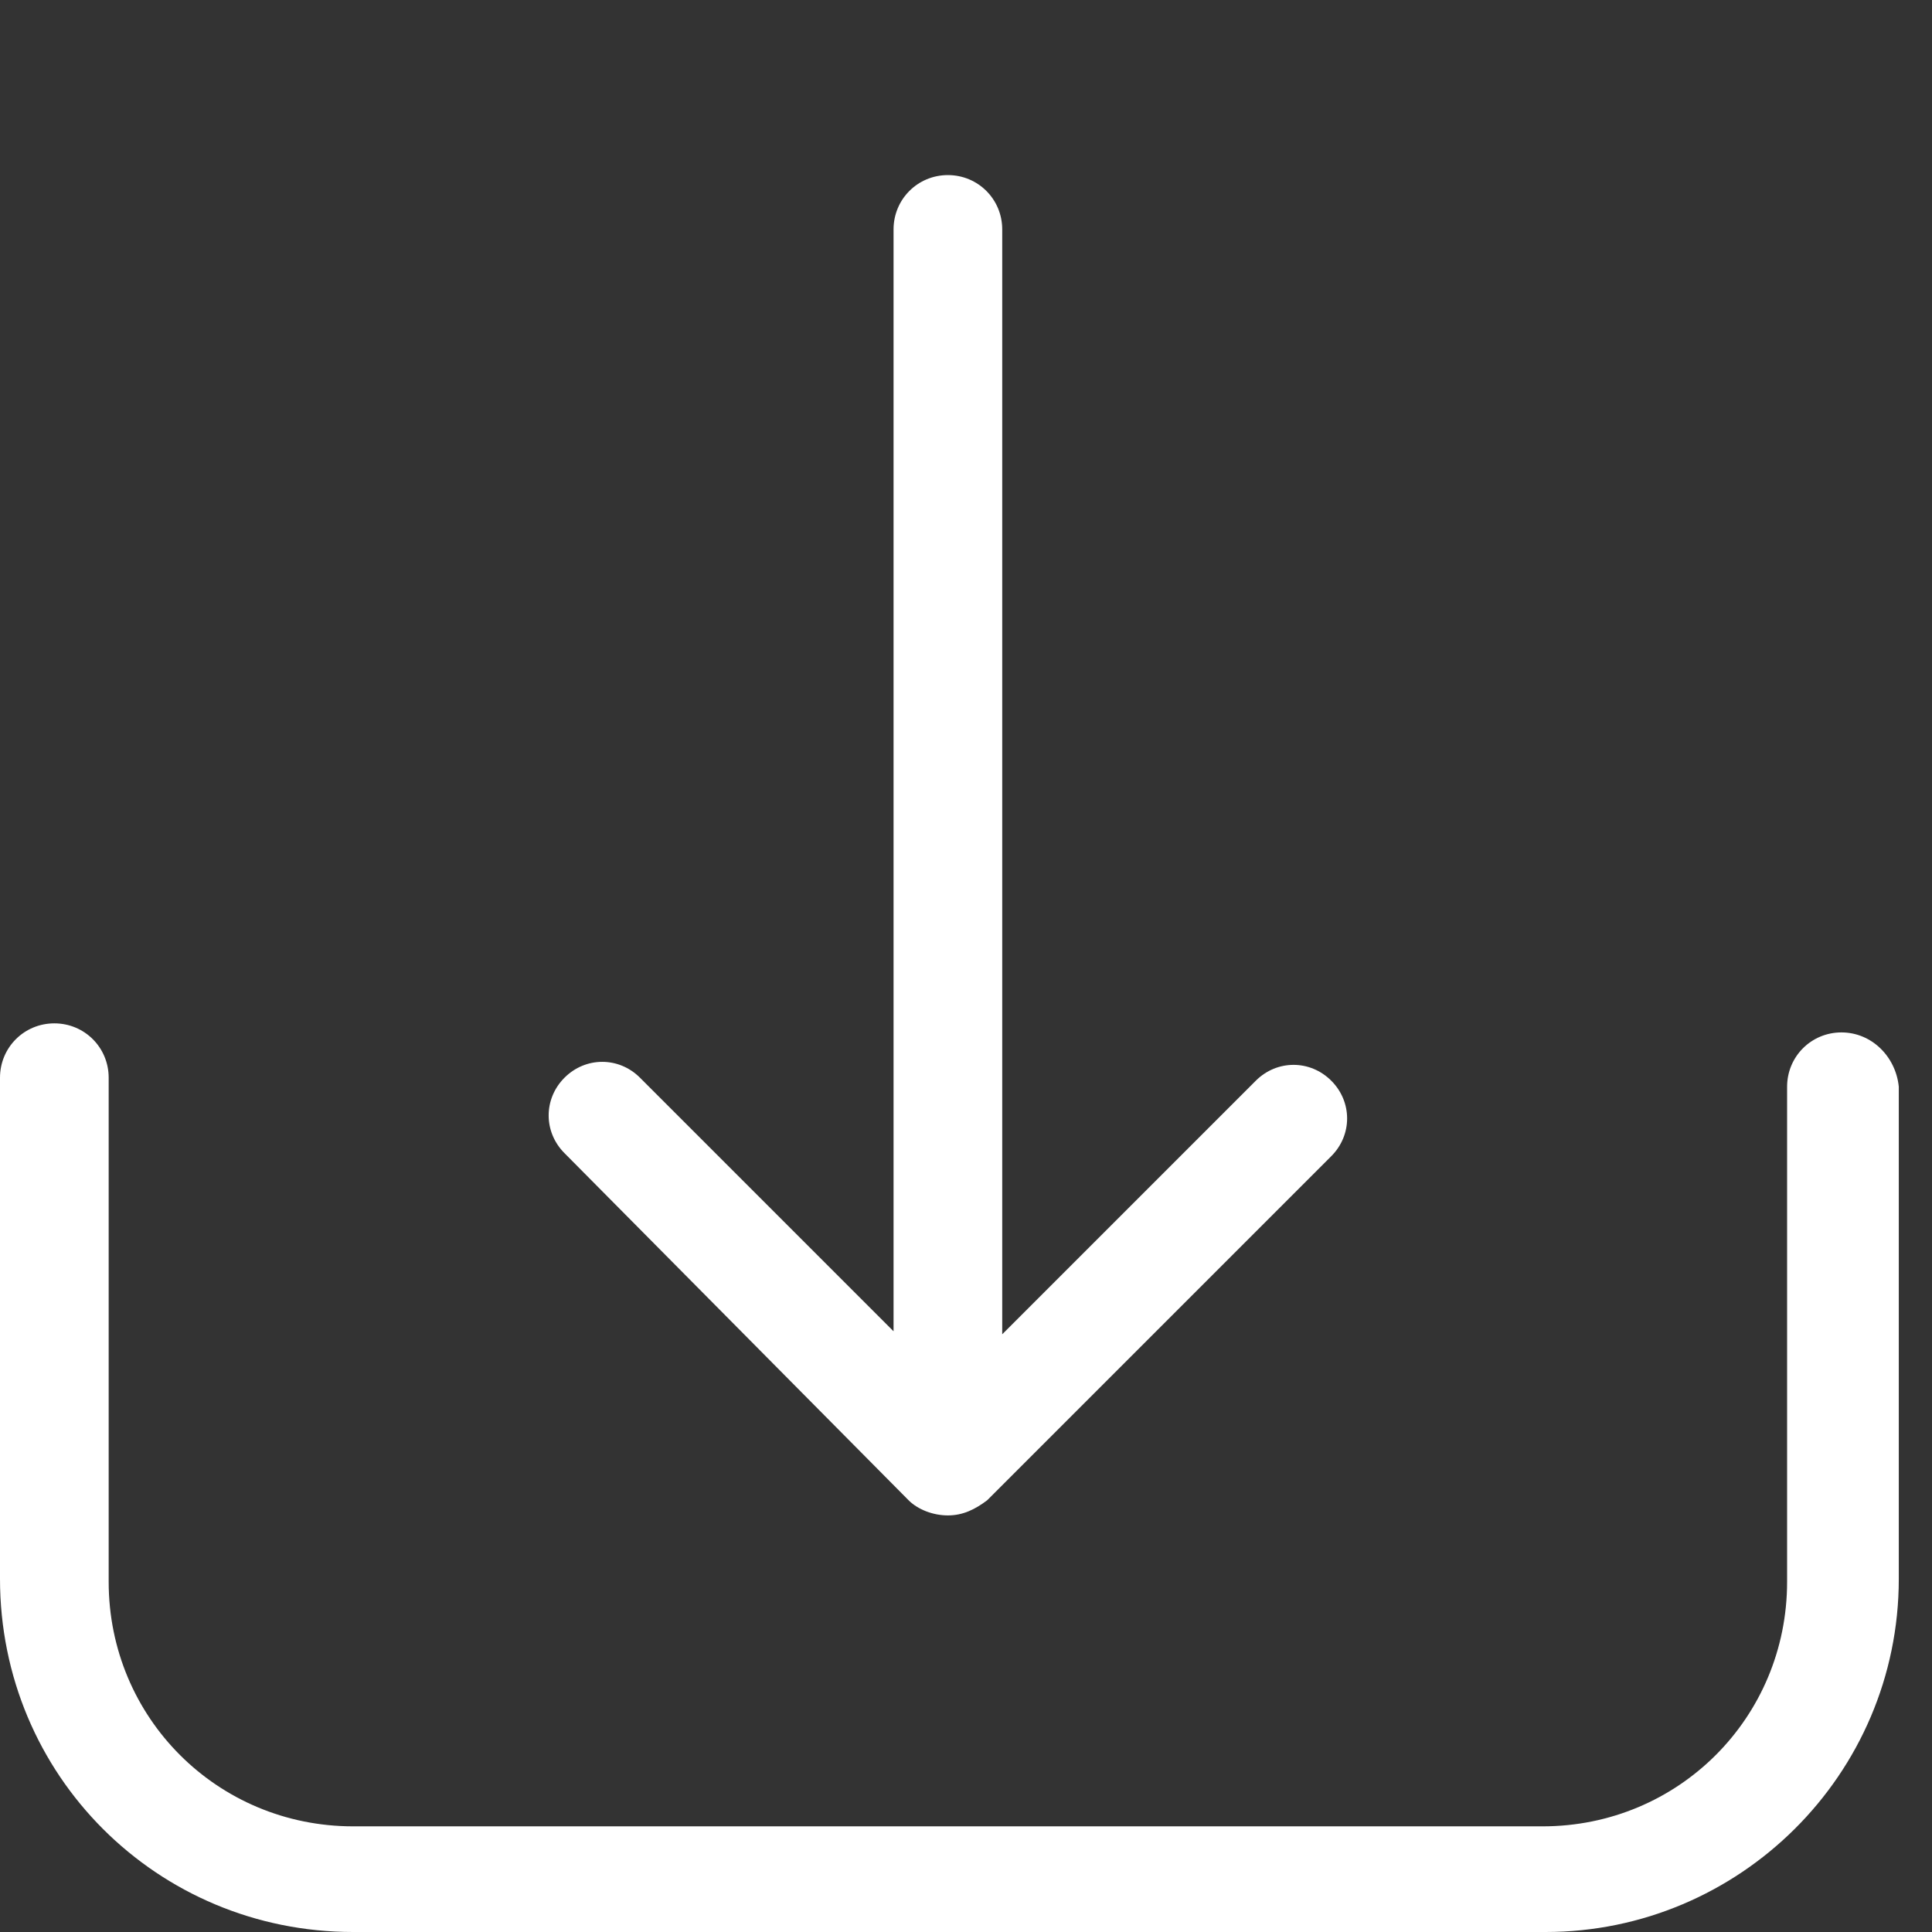 <svg xmlns="http://www.w3.org/2000/svg" viewBox="0 0 64 64" fill="#fff"><rect x="0" y="0" width="64" height="64" fill="#333333" stroke="none"/><path d="M61 34.2c-1 0-1.8.8-1.8 1.8v16.4c0 4.5-3.6 8.1-8.1 8.1H11.7c-4.5 0-8.1-3.6-8.1-8.1V35.7c0-1-.8-1.8-1.8-1.8S0 34.7 0 35.7v16.6C0 58.8 5.2 64 11.7 64h39.5c6.4 0 11.7-5.2 11.7-11.7V36c-.1-1-.9-1.8-1.9-1.8z"/><path d="M30.1 49.7c.3.3.8.5 1.3.5s.9-.2 1.3-.5l11.4-11.4c.7-.7.7-1.8 0-2.5s-1.8-.7-2.5 0l-8.4 8.4V7.6c0-1-.8-1.8-1.8-1.8s-1.8.8-1.8 1.8v36.5l-8.4-8.4c-.7-.7-1.8-.7-2.5 0s-.7 1.8 0 2.5l11.4 11.5z"/></svg>
